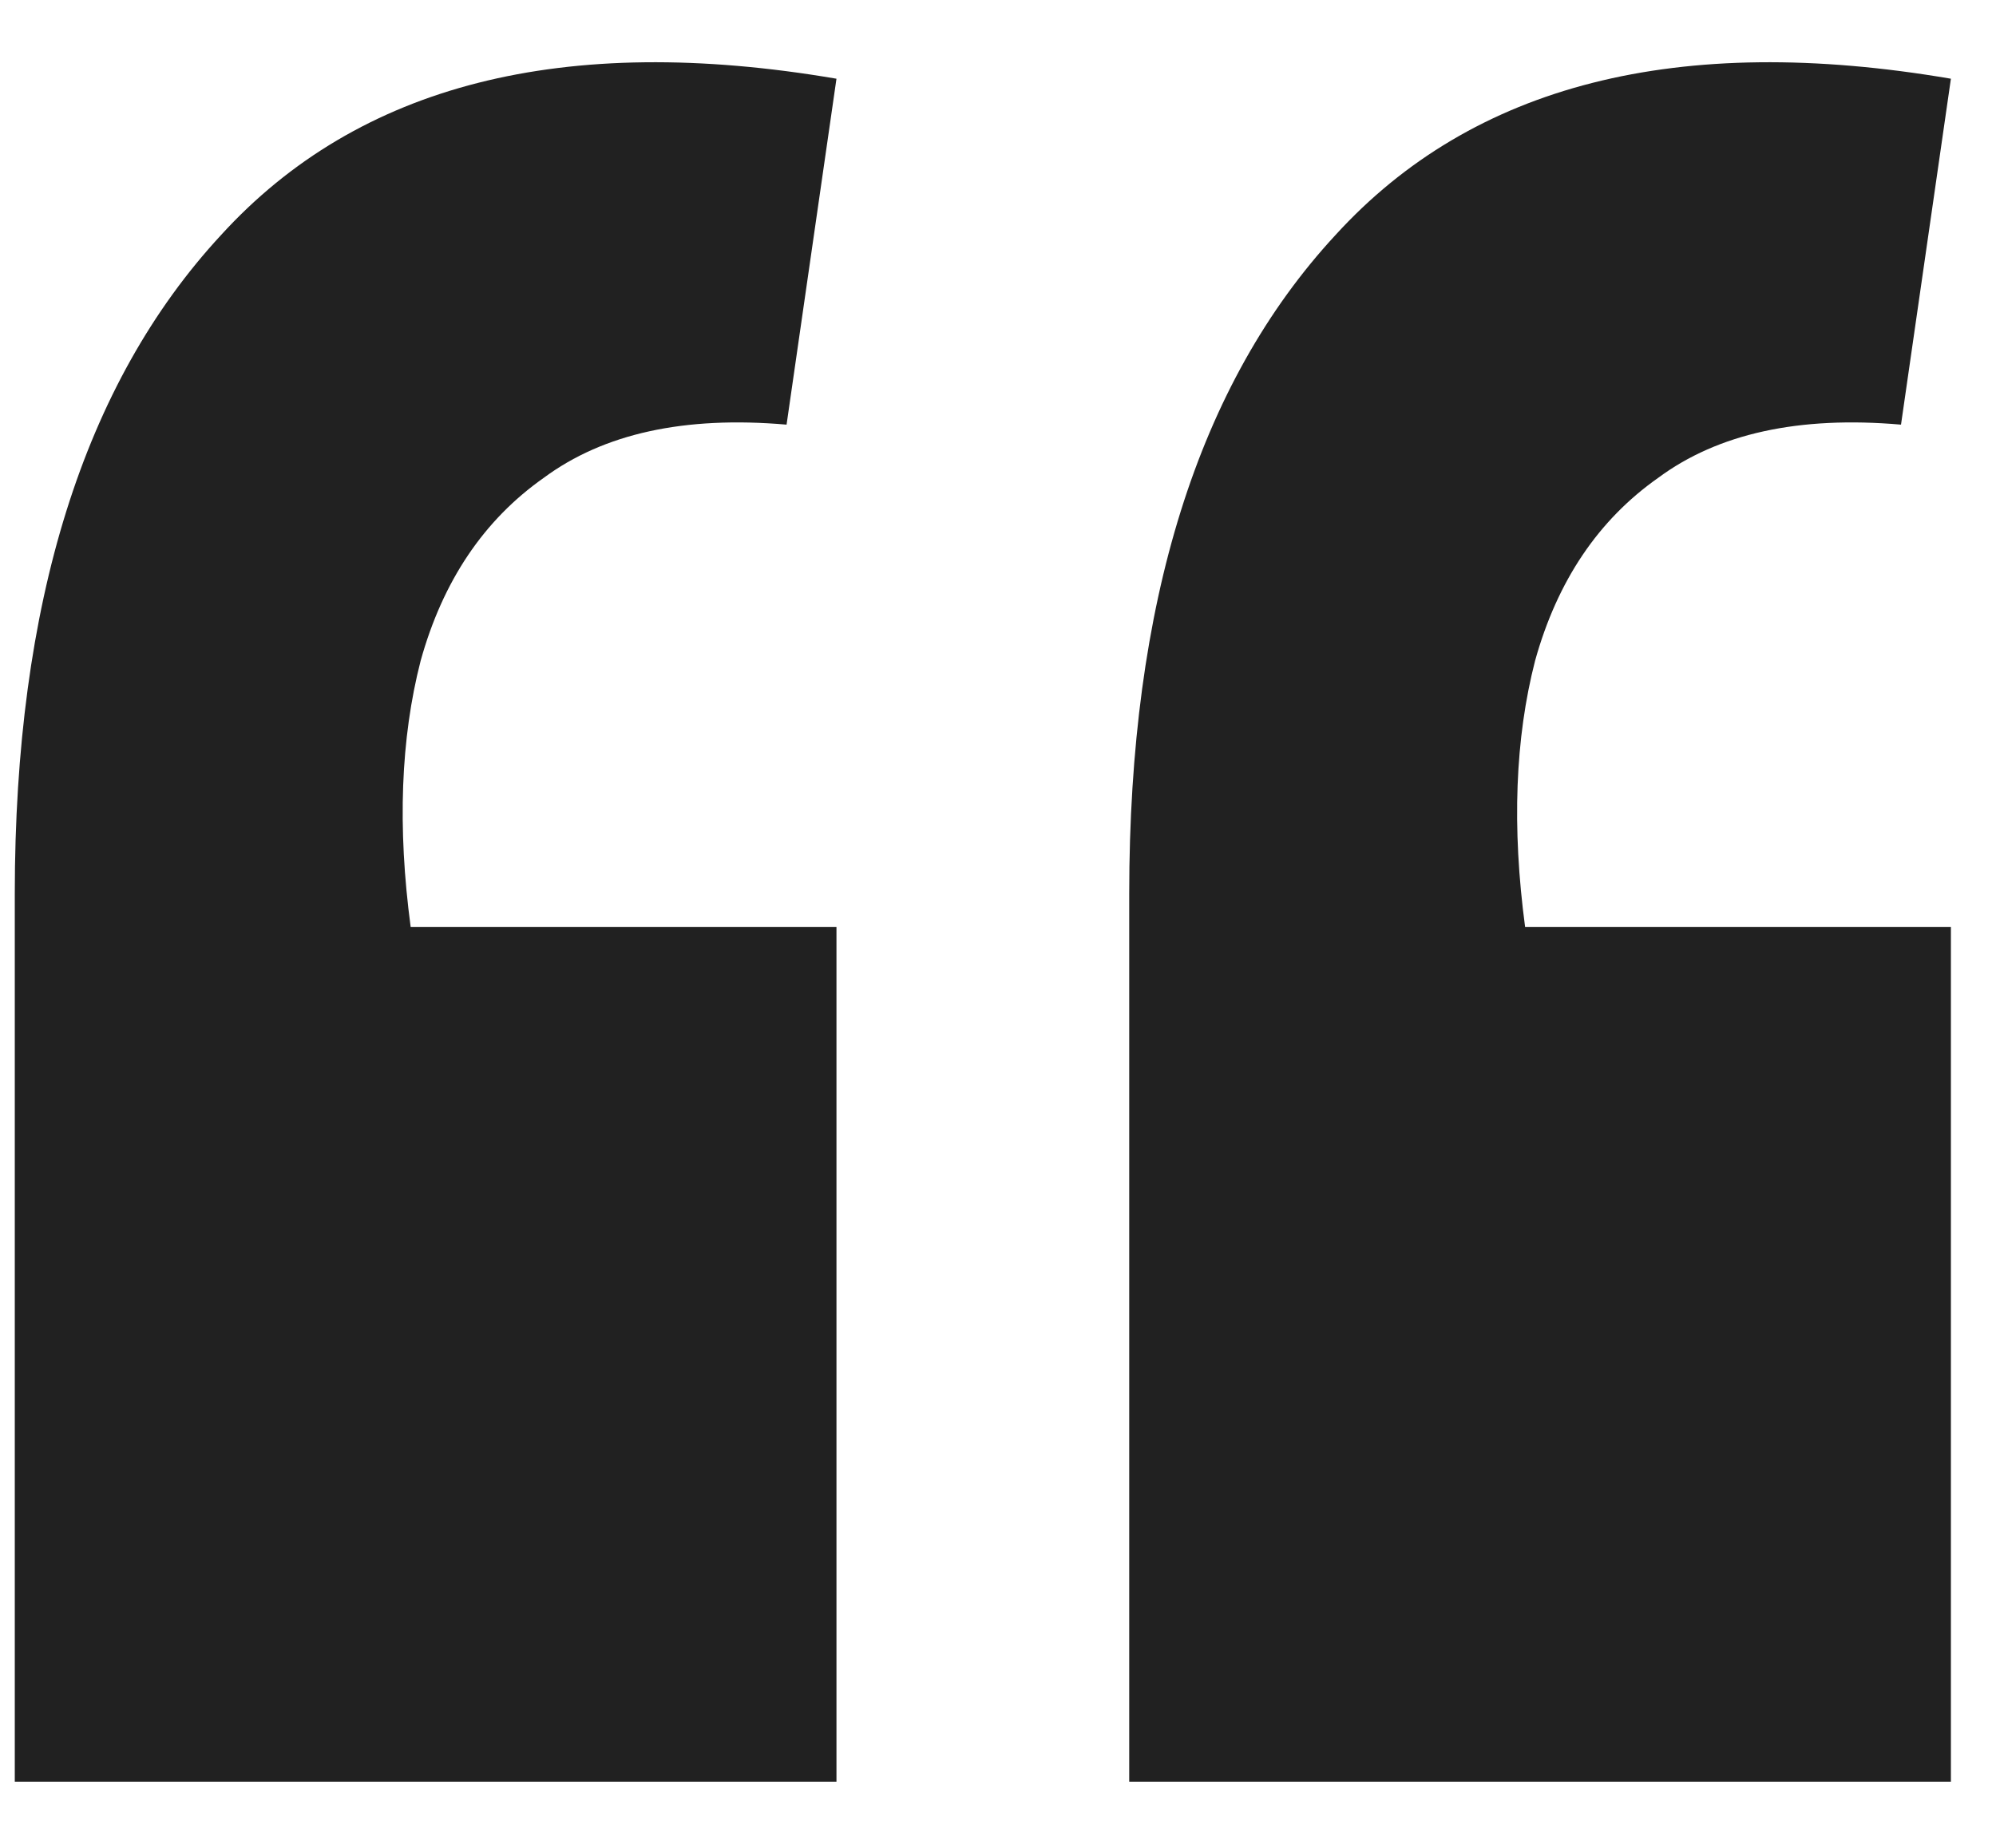 <svg xmlns="http://www.w3.org/2000/svg" fill="none" viewBox="0 0 27 25" height="25" width="27">
<path fill="#212121" d="M26.39 1.065L25.715 5.745C24.335 5.625 23.24 5.865 22.43 6.465C21.62 7.035 21.065 7.86 20.765 8.94C20.495 9.99 20.45 11.19 20.63 12.54H26.39V24.105H15.275V12.09C15.275 8.16 16.205 5.19 18.065 3.18C19.925 1.14 22.7 0.435 26.39 1.065ZM11.315 1.065L10.64 5.745C9.26 5.625 8.165 5.865 7.355 6.465C6.545 7.035 5.99 7.86 5.69 8.94C5.42 9.99 5.375 11.19 5.555 12.54H11.315V24.105H0.2V12.09C0.2 8.16 1.13 5.19 2.99 3.18C4.85 1.14 7.625 0.435 11.315 1.065Z"></path>
</svg>
